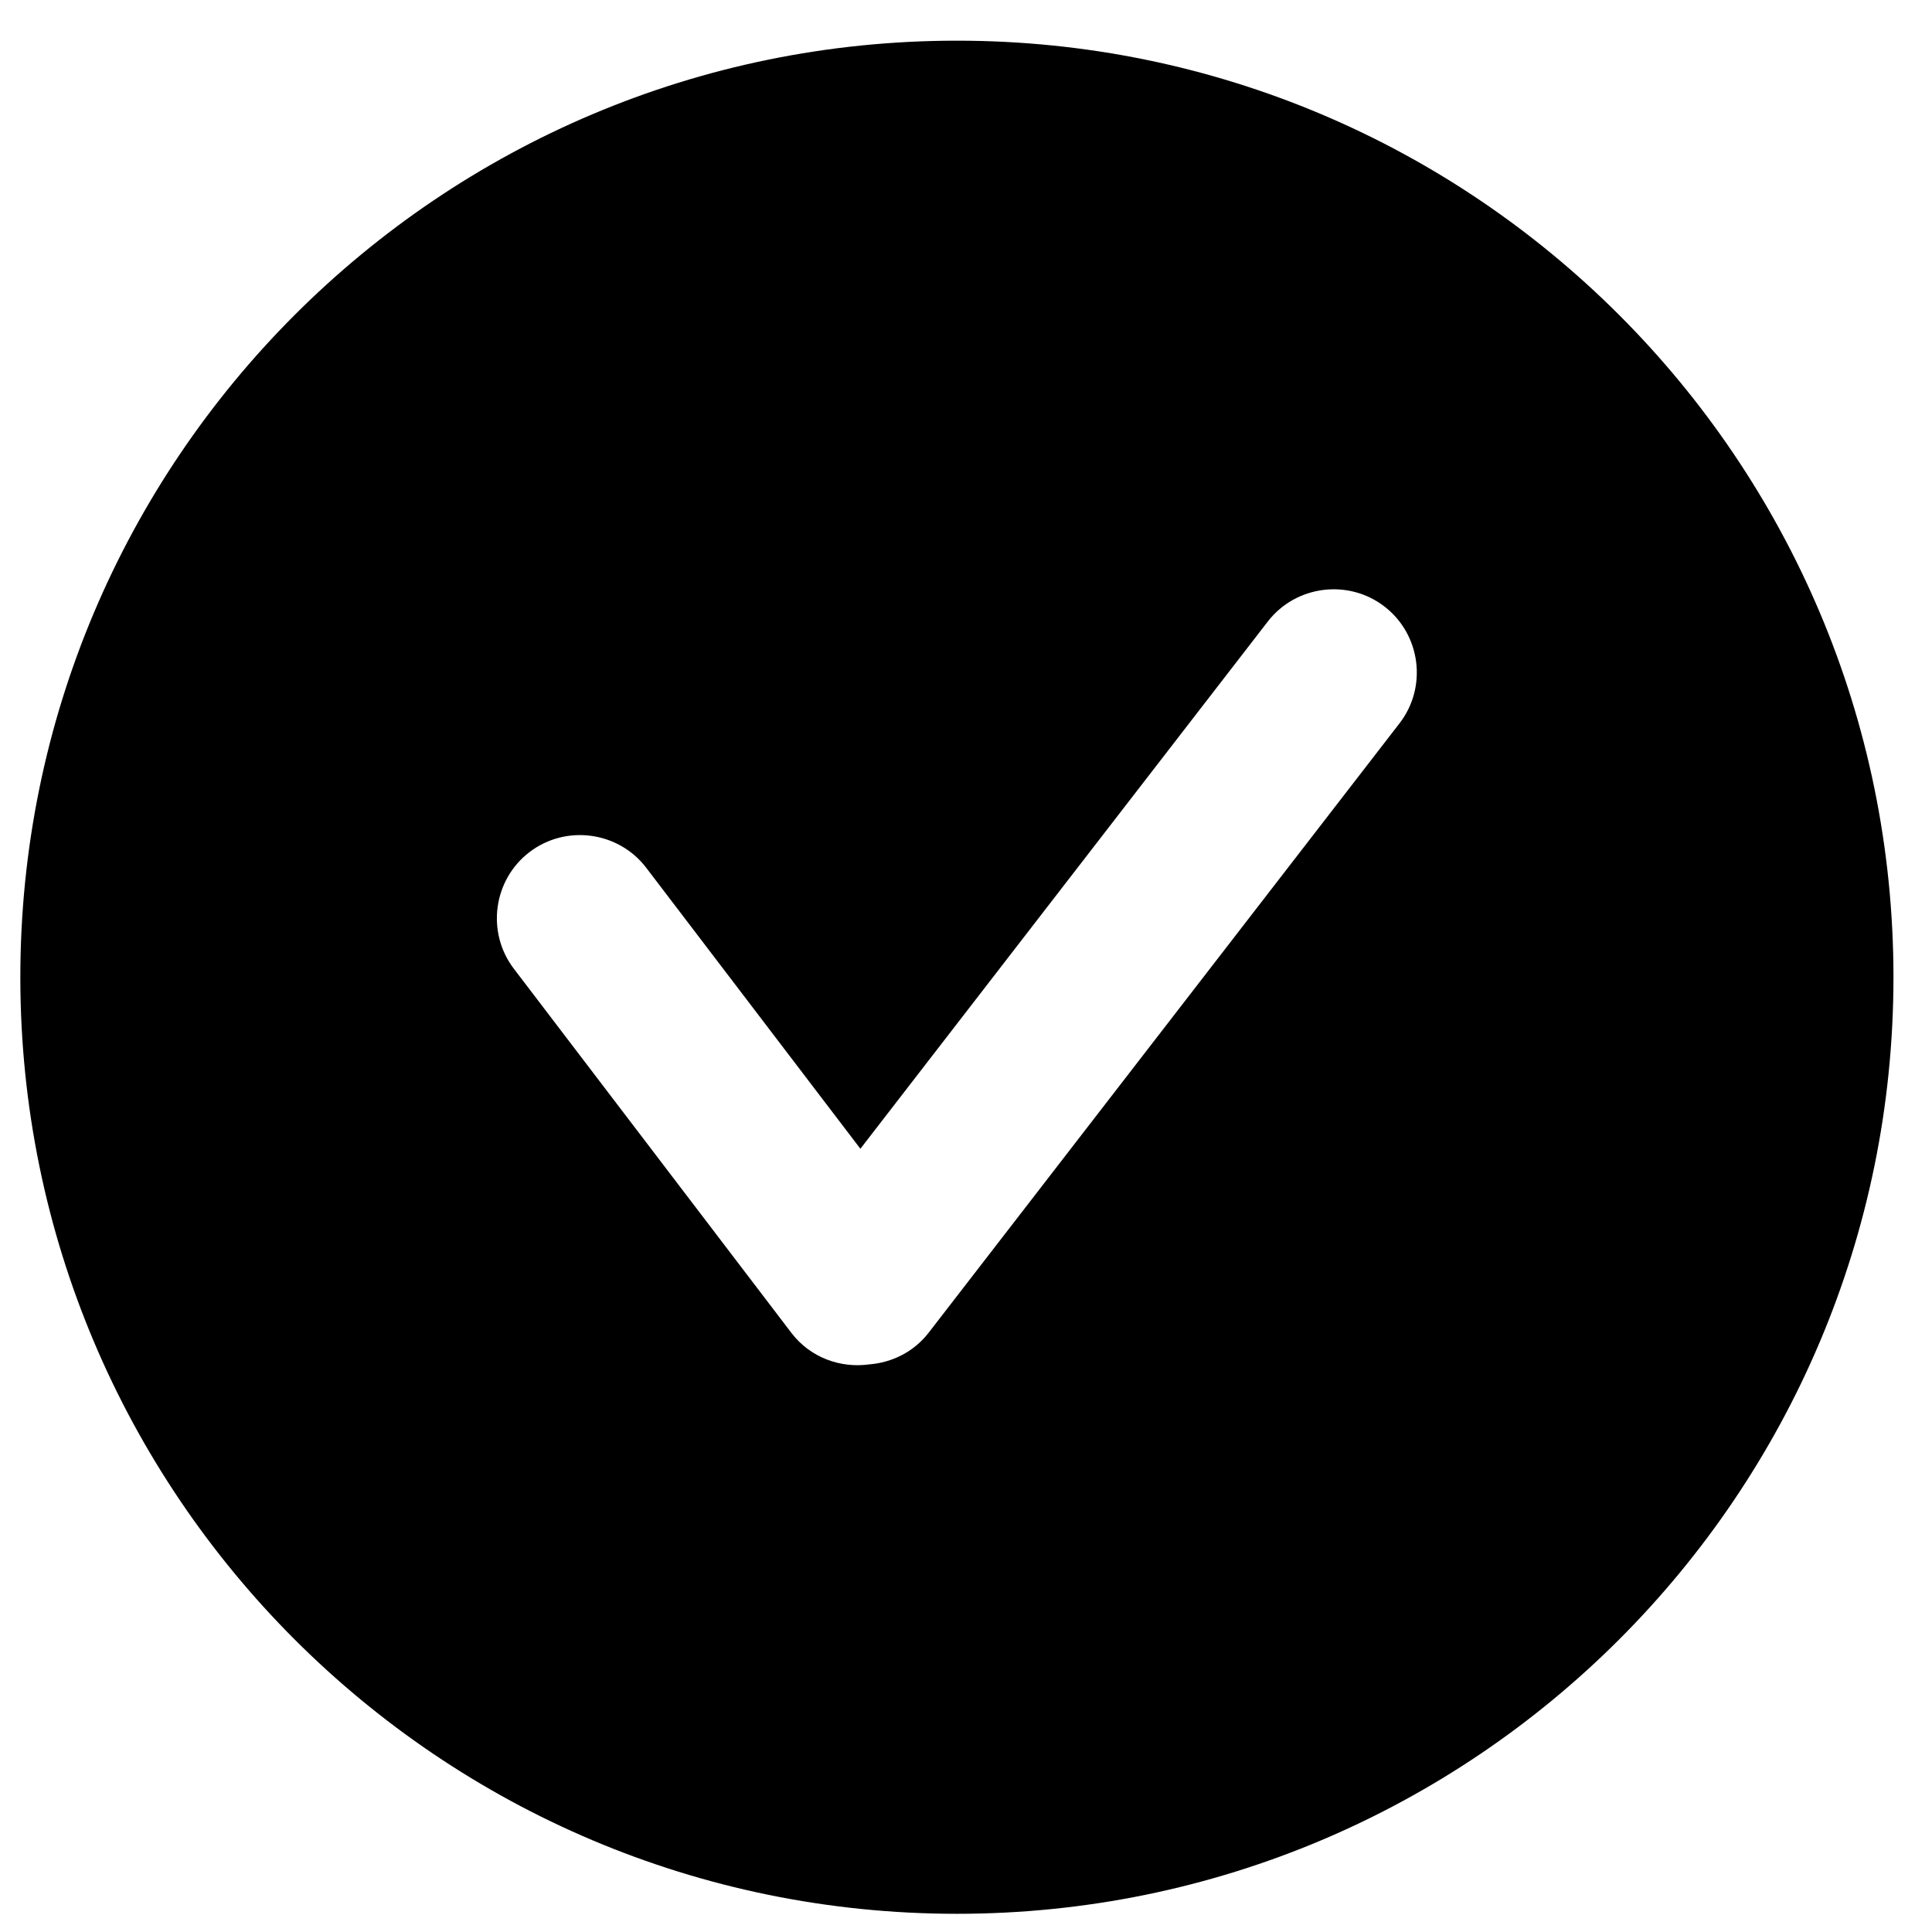 <?xml version="1.0" encoding="UTF-8"?>
<!-- Generated by Pixelmator Pro 3.6.18 -->
<svg width="95" height="95" viewBox="0 0 95 95" xmlns="http://www.w3.org/2000/svg">
    <g id="checkmark-circle-fill-Kopie">
        <path id="Pfad" fill="#000000" stroke="none" d="M 47.053 2 C 21.618 2 1 22.618 1 48.053 C 1 73.486 21.618 94.105 47.053 94.105 C 72.486 94.105 93.105 73.486 93.105 48.053 C 93.105 22.618 72.486 2 47.053 2 Z M 68.817 35.567 L 45.665 65.53 C 44.933 66.478 43.858 67.001 42.745 67.089 C 41.325 67.287 39.839 66.755 38.913 65.539 L 25.266 47.633 C 23.901 45.842 24.249 43.261 26.04 41.896 L 26.04 41.896 C 27.831 40.532 30.412 40.88 31.777 42.671 L 42.307 56.487 L 62.339 30.563 C 63.715 28.781 66.3 28.45 68.081 29.827 C 69.863 31.205 70.194 33.786 68.817 35.567 Z"/>
    </g>
</svg>
